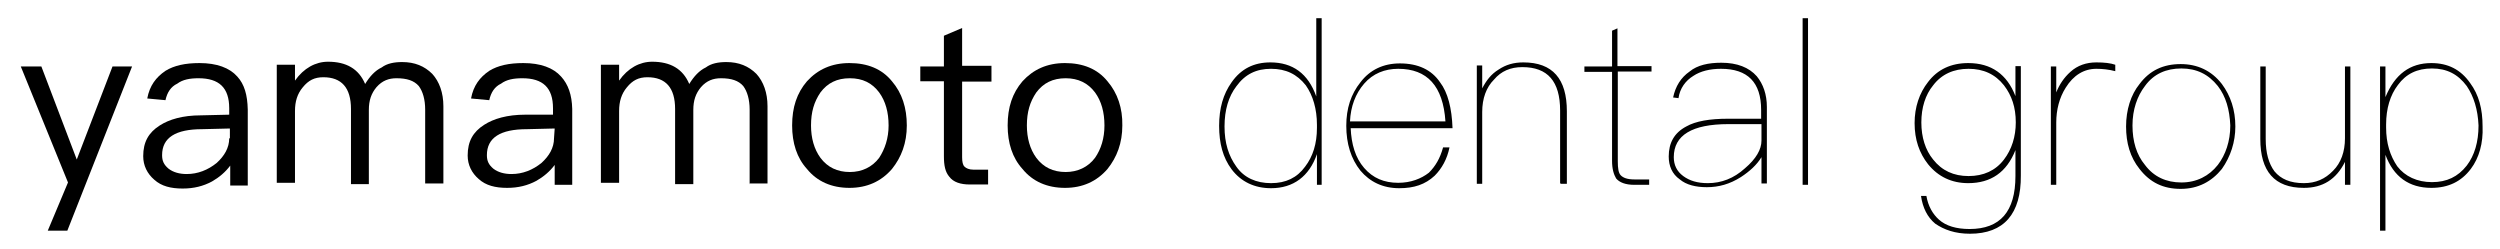 <?xml version="1.0" encoding="UTF-8"?> <svg xmlns="http://www.w3.org/2000/svg" viewBox="0 0 741.10 73.70" data-guides="{&quot;vertical&quot;:[],&quot;horizontal&quot;:[]}"><defs></defs><path fill="#000000" stroke="none" fill-opacity="1" stroke-width="1" stroke-opacity="1" color="rgb(51, 51, 51)" class="st0" id="tSvg4ef0fab447" title="Path 1" d="M19.956 68.388C18.023 68.388 16.09 68.388 14.157 68.388C16.157 63.623 18.157 58.857 20.156 54.091C15.49 42.626 10.825 31.161 6.159 19.697C8.192 19.697 10.225 19.697 12.258 19.697C15.757 28.895 19.256 38.093 22.756 47.292C26.289 38.093 29.821 28.895 33.354 19.697C35.287 19.697 37.22 19.697 39.153 19.697C32.754 35.927 26.355 52.158 19.956 68.388Z"></path><path fill="#000000" stroke="none" fill-opacity="1" stroke-width="1" stroke-opacity="1" color="rgb(51, 51, 51)" class="st0" id="tSvgaaf4c893cc" title="Path 2" d="M70.348 22.696C68.048 20.097 64.249 18.697 59.15 18.697C54.95 18.697 51.651 19.397 49.051 20.996C46.252 22.896 44.352 25.396 43.652 29.195C45.452 29.362 47.252 29.528 49.051 29.695C49.551 27.395 50.651 25.696 52.551 24.796C54.151 23.596 56.25 23.196 58.85 23.196C64.949 23.196 67.948 25.996 67.948 32.095C67.948 32.728 67.948 33.361 67.948 33.994C65.149 34.061 62.349 34.127 59.55 34.194C54.151 34.194 50.151 35.394 47.352 37.194C44.052 39.293 42.453 42.093 42.453 46.292C42.453 49.092 43.652 51.491 45.752 53.291C47.852 55.191 50.651 55.891 54.151 55.891C57.45 55.891 60.249 55.191 62.849 53.791C64.949 52.591 66.848 50.991 68.248 49.092C68.248 51.058 68.248 53.024 68.248 54.991C69.981 54.991 71.714 54.991 73.447 54.991C73.447 47.492 73.447 39.993 73.447 32.495C73.347 28.095 72.447 24.996 70.348 22.696ZM67.948 40.993C67.948 43.793 66.548 46.192 64.249 48.292C61.649 50.392 58.65 51.591 55.35 51.591C53.251 51.591 51.351 51.091 49.951 49.992C48.551 48.792 48.052 47.692 48.052 45.992C48.052 40.793 52.051 38.294 59.95 38.294C62.682 38.227 65.415 38.16 68.148 38.093C68.148 39.093 68.148 40.093 68.148 41.093C68.248 40.993 67.948 40.993 67.948 40.993Z"></path><path fill="#000000" stroke="none" fill-opacity="1" stroke-width="1" stroke-opacity="1" color="rgb(51, 51, 51)" class="st0" id="tSvg12ad1bdf384" title="Path 3" d="M126.038 54.791C126.038 47.359 126.038 39.927 126.038 32.495C126.038 29.495 125.338 27.095 124.139 25.496C122.739 23.896 120.639 23.196 117.54 23.196C115.24 23.196 113.341 23.896 111.641 25.796C110.041 27.695 109.341 29.795 109.341 32.594C109.341 39.927 109.341 47.259 109.341 54.591C107.575 54.591 105.808 54.591 104.042 54.591C104.042 47.159 104.042 39.727 104.042 32.294C104.042 25.996 101.243 22.896 95.844 22.896C93.244 22.896 91.444 23.796 89.745 25.896C88.145 27.795 87.445 30.095 87.445 32.894C87.445 39.993 87.445 47.092 87.445 54.191C85.645 54.191 83.846 54.191 82.046 54.191C82.046 42.526 82.046 30.861 82.046 19.197C83.846 19.197 85.645 19.197 87.445 19.197C87.445 20.763 87.445 22.329 87.445 23.896C90.044 20.197 93.544 18.297 97.243 18.297C102.642 18.297 106.342 20.396 108.241 24.896C109.641 22.596 111.241 20.896 113.141 19.997C114.74 18.797 116.84 18.397 119.24 18.397C122.939 18.397 125.838 19.597 128.138 21.896C130.238 24.196 131.437 27.495 131.437 31.495C131.437 39.127 131.437 46.759 131.437 54.391C129.638 54.391 127.838 54.391 126.038 54.391C126.038 54.291 126.038 54.791 126.038 54.791Z"></path><path fill="#000000" stroke="none" fill-opacity="1" stroke-width="1" stroke-opacity="1" color="rgb(51, 51, 51)" class="st0" id="tSvg18a541f699e" title="Path 4" d="M166.332 22.696C164.032 20.097 160.233 18.697 155.133 18.697C150.934 18.697 147.635 19.397 145.035 20.996C142.236 22.896 140.336 25.396 139.636 29.195C141.436 29.362 143.235 29.528 145.035 29.695C145.535 27.395 146.635 25.696 148.535 24.796C150.134 23.596 152.234 23.196 154.833 23.196C160.932 23.196 163.932 25.996 163.932 32.095C163.932 32.728 163.932 33.361 163.932 33.994C161.199 33.994 158.466 33.994 155.733 33.994C150.334 33.994 146.335 35.194 143.535 36.994C140.236 39.093 138.636 41.893 138.636 46.092C138.636 48.892 139.836 51.291 141.936 53.091C144.035 54.991 146.835 55.691 150.334 55.691C153.634 55.691 156.433 54.991 159.033 53.591C161.132 52.391 163.032 50.791 164.432 48.892C164.432 50.858 164.432 52.824 164.432 54.791C166.165 54.791 167.898 54.791 169.631 54.791C169.631 47.292 169.631 39.793 169.631 32.294C169.531 28.095 168.431 24.996 166.332 22.696ZM164.232 40.993C164.232 43.793 162.832 46.192 160.532 48.292C157.933 50.392 154.934 51.591 151.634 51.591C149.534 51.591 147.635 51.091 146.235 49.992C144.835 48.792 144.335 47.692 144.335 45.992C144.335 40.793 148.335 38.294 156.233 38.294C158.966 38.227 161.699 38.16 164.432 38.093C164.365 39.06 164.298 40.026 164.232 40.993C164.232 40.993 164.232 40.993 164.232 40.993Z"></path><path fill="#000000" stroke="none" fill-opacity="1" stroke-width="1" stroke-opacity="1" color="rgb(51, 51, 51)" class="st0" id="tSvgb57ed2fc3d" title="Path 5" d="M222.222 54.791C222.222 47.359 222.222 39.927 222.222 32.495C222.222 29.495 221.522 27.095 220.322 25.496C218.923 23.896 216.823 23.196 213.724 23.196C211.424 23.196 209.524 23.896 207.825 25.796C206.225 27.695 205.525 29.795 205.525 32.594C205.525 39.927 205.525 47.259 205.525 54.591C203.725 54.591 201.925 54.591 200.126 54.591C200.126 47.159 200.126 39.727 200.126 32.294C200.126 25.996 197.326 22.896 191.927 22.896C189.328 22.896 187.528 23.796 185.828 25.896C184.228 27.795 183.529 30.095 183.529 32.894C183.529 39.993 183.529 47.092 183.529 54.191C181.729 54.191 179.929 54.191 178.13 54.191C178.13 42.526 178.13 30.861 178.13 19.197C179.929 19.197 181.729 19.197 183.529 19.197C183.529 20.763 183.529 22.329 183.529 23.896C186.128 20.197 189.628 18.297 193.327 18.297C198.726 18.297 202.425 20.396 204.325 24.896C205.725 22.596 207.325 20.896 209.224 19.997C210.824 18.797 212.924 18.397 215.323 18.397C219.023 18.397 221.922 19.597 224.222 21.896C226.321 24.196 227.521 27.495 227.521 31.495C227.521 39.127 227.521 46.759 227.521 54.391C225.721 54.391 223.922 54.391 222.122 54.391C222.222 54.291 222.222 54.791 222.222 54.791Z"></path><path fill="#000000" stroke="none" fill-opacity="1" stroke-width="1" stroke-opacity="1" color="rgb(51, 51, 51)" class="st0" id="tSvg9c531a77d0" title="Path 6" d="M264.415 24.096C261.415 20.396 257.116 18.697 251.817 18.697C246.518 18.697 242.419 20.596 239.219 24.096C236.22 27.595 234.82 31.795 234.82 37.194C234.82 42.393 236.22 46.792 239.219 50.092C242.219 53.791 246.518 55.691 251.817 55.691C257.016 55.691 261.215 53.791 264.415 50.092C267.214 46.592 268.814 42.393 268.814 37.194C268.814 31.995 267.414 27.595 264.415 24.096ZM260.615 46.792C258.516 49.592 255.416 50.991 251.917 50.991C248.218 50.991 245.318 49.592 243.219 46.792C241.319 44.193 240.419 40.893 240.419 37.194C240.419 33.194 241.319 30.195 243.219 27.395C245.318 24.596 248.118 23.196 251.917 23.196C255.716 23.196 258.516 24.596 260.615 27.395C262.515 29.995 263.415 33.294 263.415 37.194C263.415 40.993 262.315 44.193 260.615 46.792Z"></path><path fill="#000000" stroke="none" fill-opacity="1" stroke-width="1" stroke-opacity="1" color="rgb(51, 51, 51)" class="st0" id="tSvg1252428877c" title="Path 7" d="M285.211 24.096C285.211 31.595 285.211 39.093 285.211 46.592C285.211 47.992 285.411 48.892 285.911 49.392C286.411 49.892 287.311 50.291 288.511 50.291C289.977 50.291 291.444 50.291 292.91 50.291C292.91 51.758 292.91 53.224 292.91 54.691C291.11 54.691 289.311 54.691 287.511 54.691C284.711 54.691 282.612 53.991 281.412 52.391C280.212 50.991 279.812 49.092 279.812 46.292C279.812 38.893 279.812 31.495 279.812 24.096C277.479 24.096 275.146 24.096 272.813 24.096C272.813 22.63 272.813 21.163 272.813 19.697C275.146 19.697 277.479 19.697 279.812 19.697C279.812 16.664 279.812 13.631 279.812 10.598C281.612 9.832 283.412 9.065 285.211 8.299C285.211 12.031 285.211 15.764 285.211 19.497C288.111 19.497 291.01 19.497 293.91 19.497C293.91 21.063 293.91 22.63 293.91 24.196C291.01 24.196 288.111 24.196 285.211 24.196C285.211 24.163 285.211 24.129 285.211 24.096Z"></path><path fill="#000000" stroke="none" fill-opacity="1" stroke-width="1" stroke-opacity="1" color="rgb(51, 51, 51)" class="st0" id="tSvg906e1bed2b" title="Path 8" d="M328.304 24.096C325.305 20.396 321.005 18.697 315.706 18.697C310.407 18.697 306.308 20.596 303.108 24.096C300.109 27.595 298.709 31.795 298.709 37.194C298.709 42.393 300.109 46.792 303.108 50.092C306.108 53.791 310.407 55.691 315.706 55.691C320.905 55.691 325.105 53.791 328.304 50.092C331.104 46.592 332.703 42.393 332.703 37.194C332.803 32.095 331.303 27.595 328.304 24.096ZM324.605 46.792C322.505 49.592 319.406 50.991 315.906 50.991C312.207 50.991 309.307 49.592 307.208 46.792C305.308 44.193 304.408 40.893 304.408 37.194C304.408 33.194 305.308 30.195 307.208 27.395C309.307 24.596 312.107 23.196 315.906 23.196C319.606 23.196 322.505 24.596 324.605 27.395C326.504 29.995 327.404 33.294 327.404 37.194C327.404 40.993 326.404 44.193 324.605 46.792Z"></path><path fill="#000000" stroke="none" fill-opacity="1" stroke-width="1" stroke-opacity="1" color="rgb(51, 51, 51)" id="tSvg1b35b9b49a" class="st0" title="Path 9" d="M390.394 54.791C390.394 51.758 390.394 48.725 390.394 45.692C388.094 52.291 383.395 55.791 376.796 55.791C371.897 55.791 367.897 53.891 365.098 50.191C362.498 46.692 361.398 42.493 361.398 37.294C361.398 32.095 362.598 27.895 365.098 24.396C367.897 20.396 371.697 18.497 376.596 18.497C383.195 18.497 387.794 21.796 390.194 28.595C390.194 20.863 390.194 13.131 390.194 5.399C390.727 5.399 391.26 5.399 391.793 5.399C391.793 21.863 391.793 38.327 391.793 54.791C391.327 54.791 390.86 54.791 390.394 54.791C390.394 54.791 390.394 54.791 390.394 54.791ZM390.394 36.994C390.394 32.294 389.194 28.295 387.094 25.296C384.495 21.996 381.195 20.396 376.796 20.396C372.397 20.396 369.097 21.996 366.498 25.596C364.198 28.595 362.998 32.594 362.998 37.494C362.998 42.393 364.198 46.192 366.498 49.392C368.797 52.691 372.397 54.291 376.796 54.291C381.195 54.291 384.495 52.691 386.894 49.392C389.194 46.392 390.394 42.593 390.394 37.894C390.394 37.594 390.394 37.294 390.394 36.994C390.394 36.994 390.394 36.994 390.394 36.994ZM400.392 37.894C400.592 42.793 401.792 46.792 404.391 49.792C406.991 52.791 410.29 54.191 414.489 54.191C418.189 54.191 421.288 52.991 423.588 51.191C425.488 49.292 426.887 46.992 427.787 43.693C428.42 43.693 429.054 43.693 429.687 43.693C428.987 47.192 427.387 49.992 425.288 52.091C422.488 54.691 419.189 55.791 414.789 55.791C409.89 55.791 406.091 53.891 403.291 50.591C400.492 47.092 399.092 42.593 399.092 37.294C399.092 32.095 400.492 27.895 403.291 24.396C406.091 20.697 410.09 18.797 414.989 18.797C420.388 18.797 424.388 20.697 426.887 24.396C429.187 27.395 430.387 32.095 430.587 37.994C420.522 37.994 410.457 37.994 400.392 37.994C400.392 37.96 400.392 37.927 400.392 37.894C400.392 37.894 400.392 37.894 400.392 37.894ZM414.489 20.396C410.49 20.396 406.991 21.796 404.391 24.796C401.792 27.795 400.392 31.595 400.192 35.994C409.624 35.994 419.055 35.994 428.487 35.994C427.787 25.496 423.088 20.396 414.489 20.396C414.489 20.396 414.489 20.396 414.489 20.396ZM462.481 54.291C462.481 47.125 462.481 39.96 462.481 32.794C462.481 24.096 458.782 19.897 451.283 19.897C447.784 19.897 444.984 21.096 442.885 23.596C440.585 25.896 439.385 29.195 439.385 33.194C439.385 40.293 439.385 47.392 439.385 54.491C438.852 54.491 438.319 54.491 437.786 54.491C437.786 42.793 437.786 31.095 437.786 19.397C438.319 19.397 438.852 19.397 439.385 19.397C439.385 21.663 439.385 23.929 439.385 26.196C440.585 23.896 441.985 21.996 444.284 20.596C446.384 19.197 448.684 18.497 451.583 18.497C460.282 18.497 464.481 23.396 464.481 32.994C464.481 40.16 464.481 47.325 464.481 54.491C463.848 54.491 463.214 54.491 462.581 54.491C462.581 54.424 462.581 54.357 462.581 54.291C462.548 54.291 462.515 54.291 462.481 54.291ZM479.578 21.296C479.578 30.128 479.578 38.96 479.578 47.792C479.578 49.892 479.778 51.291 480.478 51.991C481.178 52.691 482.378 53.191 484.478 53.191C485.944 53.191 487.41 53.191 488.877 53.191C488.877 53.724 488.877 54.258 488.877 54.791C487.41 54.791 485.944 54.791 484.478 54.791C481.878 54.791 480.078 54.091 479.079 52.891C478.379 51.691 477.879 50.092 477.879 47.692C477.879 38.893 477.879 30.095 477.879 21.296C475.146 21.296 472.413 21.296 469.68 21.296C469.68 20.763 469.68 20.23 469.68 19.697C472.413 19.697 475.146 19.697 477.879 19.697C477.879 16.164 477.879 12.631 477.879 9.098C478.412 8.865 478.945 8.632 479.478 8.399C479.478 12.131 479.478 15.864 479.478 19.597C482.844 19.597 486.211 19.597 489.577 19.597C489.577 20.13 489.577 20.663 489.577 21.196C486.244 21.196 482.911 21.196 479.578 21.196C479.578 21.23 479.578 21.263 479.578 21.296ZM522.171 54.791C522.171 52.058 522.171 49.325 522.171 46.592C520.771 48.892 518.672 50.791 516.072 52.491C512.773 54.591 509.473 55.491 505.974 55.491C502.675 55.491 499.875 54.791 497.975 53.191C495.676 51.591 494.676 49.192 494.676 46.392C494.676 42.393 496.276 39.393 499.875 37.494C502.675 35.894 506.874 35.194 512.273 35.194C515.539 35.194 518.805 35.194 522.071 35.194C522.071 34.328 522.071 33.461 522.071 32.594C522.071 24.396 518.072 20.396 510.173 20.396C506.874 20.396 504.074 21.096 501.975 22.496C499.675 23.896 497.975 26.196 497.575 29.095C497.042 29.028 496.509 28.962 495.976 28.895C496.675 25.596 498.275 22.996 500.875 21.196C503.174 19.297 506.474 18.597 510.273 18.597C514.972 18.597 518.472 19.997 520.771 22.596C522.671 24.896 523.771 27.995 523.771 31.695C523.771 39.26 523.771 46.825 523.771 54.391C523.238 54.391 522.704 54.391 522.171 54.391C522.171 54.524 522.171 54.657 522.171 54.791C522.171 54.791 522.171 54.791 522.171 54.791ZM522.171 36.794C518.905 36.794 515.639 36.794 512.373 36.794C501.575 36.794 496.176 40.093 496.176 46.592C496.176 48.892 497.075 50.791 498.975 52.191C500.875 53.591 503.174 54.291 506.274 54.291C510.273 54.291 513.973 52.891 517.272 49.892C520.571 47.092 522.171 44.292 522.171 41.693C522.171 40.06 522.171 38.427 522.171 36.794C522.171 36.794 522.171 36.794 522.171 36.794ZM534.369 54.791C534.369 38.327 534.369 21.863 534.369 5.399C534.902 5.399 535.436 5.399 535.969 5.399C535.969 21.863 535.969 38.327 535.969 54.791C535.436 54.791 534.902 54.791 534.369 54.791C534.369 54.791 534.369 54.791 534.369 54.791ZM583.961 69.288C579.561 69.288 576.262 68.088 573.662 66.289C571.363 64.389 569.963 61.59 569.463 58.09C569.996 58.09 570.53 58.09 571.063 58.09C571.563 61.09 572.963 63.489 574.762 65.089C576.862 66.989 579.961 67.888 583.861 67.888C592.959 67.888 597.458 62.689 597.458 52.191C597.458 49.625 597.458 47.059 597.458 44.492C594.859 51.091 590.16 54.291 583.461 54.291C578.562 54.291 574.562 52.391 571.563 48.692C568.963 45.392 567.563 41.393 567.563 36.494C567.563 31.795 568.963 27.595 571.563 24.296C574.362 20.596 578.362 18.697 583.461 18.697C590.26 18.697 594.959 21.996 597.458 28.495C597.458 25.529 597.458 22.563 597.458 19.597C597.992 19.597 598.525 19.597 599.058 19.597C599.058 30.395 599.058 41.193 599.058 51.991C599.158 63.389 594.059 69.288 583.961 69.288C583.961 69.288 583.961 69.288 583.961 69.288ZM594.059 25.296C591.459 21.996 587.96 20.396 583.561 20.396C579.162 20.396 575.562 21.996 573.062 25.296C570.763 28.095 569.563 31.895 569.563 36.294C569.563 40.693 570.763 44.492 573.062 47.292C575.662 50.591 579.162 52.191 583.561 52.191C587.96 52.191 591.559 50.591 594.059 47.292C596.359 44.292 597.558 40.493 597.558 36.294C597.558 31.795 596.359 28.295 594.059 25.296C594.059 25.296 594.059 25.296 594.059 25.296ZM621.454 20.396C617.755 20.396 614.655 22.296 612.356 25.996C610.456 28.995 609.556 32.594 609.556 36.294C609.556 42.459 609.556 48.625 609.556 54.791C609.023 54.791 608.49 54.791 607.957 54.791C607.957 43.093 607.957 31.395 607.957 19.697C608.49 19.697 609.023 19.697 609.556 19.697C609.556 22.263 609.556 24.829 609.556 27.395C610.456 25.096 611.856 22.996 613.756 21.296C615.855 19.397 618.455 18.497 621.454 18.497C623.754 18.497 625.654 18.697 627.053 19.197C627.053 19.83 627.053 20.463 627.053 21.096C625.154 20.596 623.254 20.396 621.454 20.396C621.454 20.396 621.454 20.396 621.454 20.396ZM658.648 50.092C655.649 53.791 651.649 55.99 646.45 55.99C641.251 55.99 637.352 54.091 634.252 50.092C631.453 46.592 630.253 42.393 630.253 37.494C630.253 32.594 631.653 28.095 634.252 24.896C637.252 20.896 641.251 18.997 646.45 18.997C651.349 18.997 655.549 20.896 658.648 24.896C661.248 28.395 662.647 32.594 662.647 37.494C662.647 42.093 661.248 46.392 658.648 50.092C658.648 50.092 658.648 50.092 658.648 50.092ZM657.448 25.496C654.649 21.996 651.149 20.297 646.65 20.297C642.151 20.297 638.452 21.896 635.852 25.496C633.552 28.495 632.153 32.495 632.153 37.194C632.153 41.893 633.352 45.892 635.852 48.892C638.452 52.391 642.151 54.091 646.65 54.091C651.149 54.091 654.849 52.191 657.448 48.892C659.748 45.892 661.148 41.893 661.148 37.194C660.948 32.495 659.848 28.595 657.448 25.496C657.448 25.496 657.448 25.496 657.448 25.496ZM695.142 54.791C695.142 52.524 695.142 50.258 695.142 47.992C692.542 53.191 688.543 55.691 682.944 55.691C674.245 55.691 670.046 50.791 670.046 41.193C670.046 34.028 670.046 26.862 670.046 19.697C670.579 19.697 671.113 19.697 671.646 19.697C671.646 26.862 671.646 34.028 671.646 41.193C671.646 45.392 672.546 48.492 674.245 50.791C676.145 53.091 678.945 54.291 682.944 54.291C686.443 54.291 689.243 53.091 691.642 50.591C693.942 48.292 695.142 44.992 695.142 40.993C695.142 33.894 695.142 26.796 695.142 19.697C695.675 19.697 696.208 19.697 696.742 19.697C696.742 31.395 696.742 43.093 696.742 54.791C696.208 54.791 695.675 54.791 695.142 54.791C695.142 54.791 695.142 54.791 695.142 54.791ZM732.436 50.092C729.636 53.791 725.837 55.691 720.737 55.691C714.139 55.691 709.539 52.391 707.14 45.892C707.14 53.391 707.14 60.89 707.14 68.388C706.607 68.388 706.073 68.388 705.54 68.388C705.54 52.158 705.54 35.927 705.54 19.697C706.073 19.697 706.607 19.697 707.14 19.697C707.14 22.73 707.14 25.762 707.14 28.795C709.939 21.996 714.439 18.697 720.737 18.697C725.637 18.697 729.436 20.596 732.236 24.596C734.835 28.095 735.935 32.294 735.935 37.494C736.135 42.393 734.935 46.792 732.436 50.092C732.436 50.092 732.436 50.092 732.436 50.092ZM731.236 25.496C728.636 21.996 725.337 20.297 720.938 20.297C716.538 20.297 713.239 21.896 710.839 25.196C708.54 28.195 707.34 32.194 707.34 36.894C707.34 37.194 707.34 37.494 707.34 37.794C707.34 42.493 708.54 46.192 710.639 49.292C712.939 52.291 716.538 53.991 720.938 53.991C725.337 53.991 728.636 52.391 731.236 49.092C733.535 46.092 734.735 42.093 734.735 37.194C734.535 32.495 733.335 28.595 731.236 25.496C731.236 25.496 731.236 25.496 731.236 25.496Z"></path></svg> 